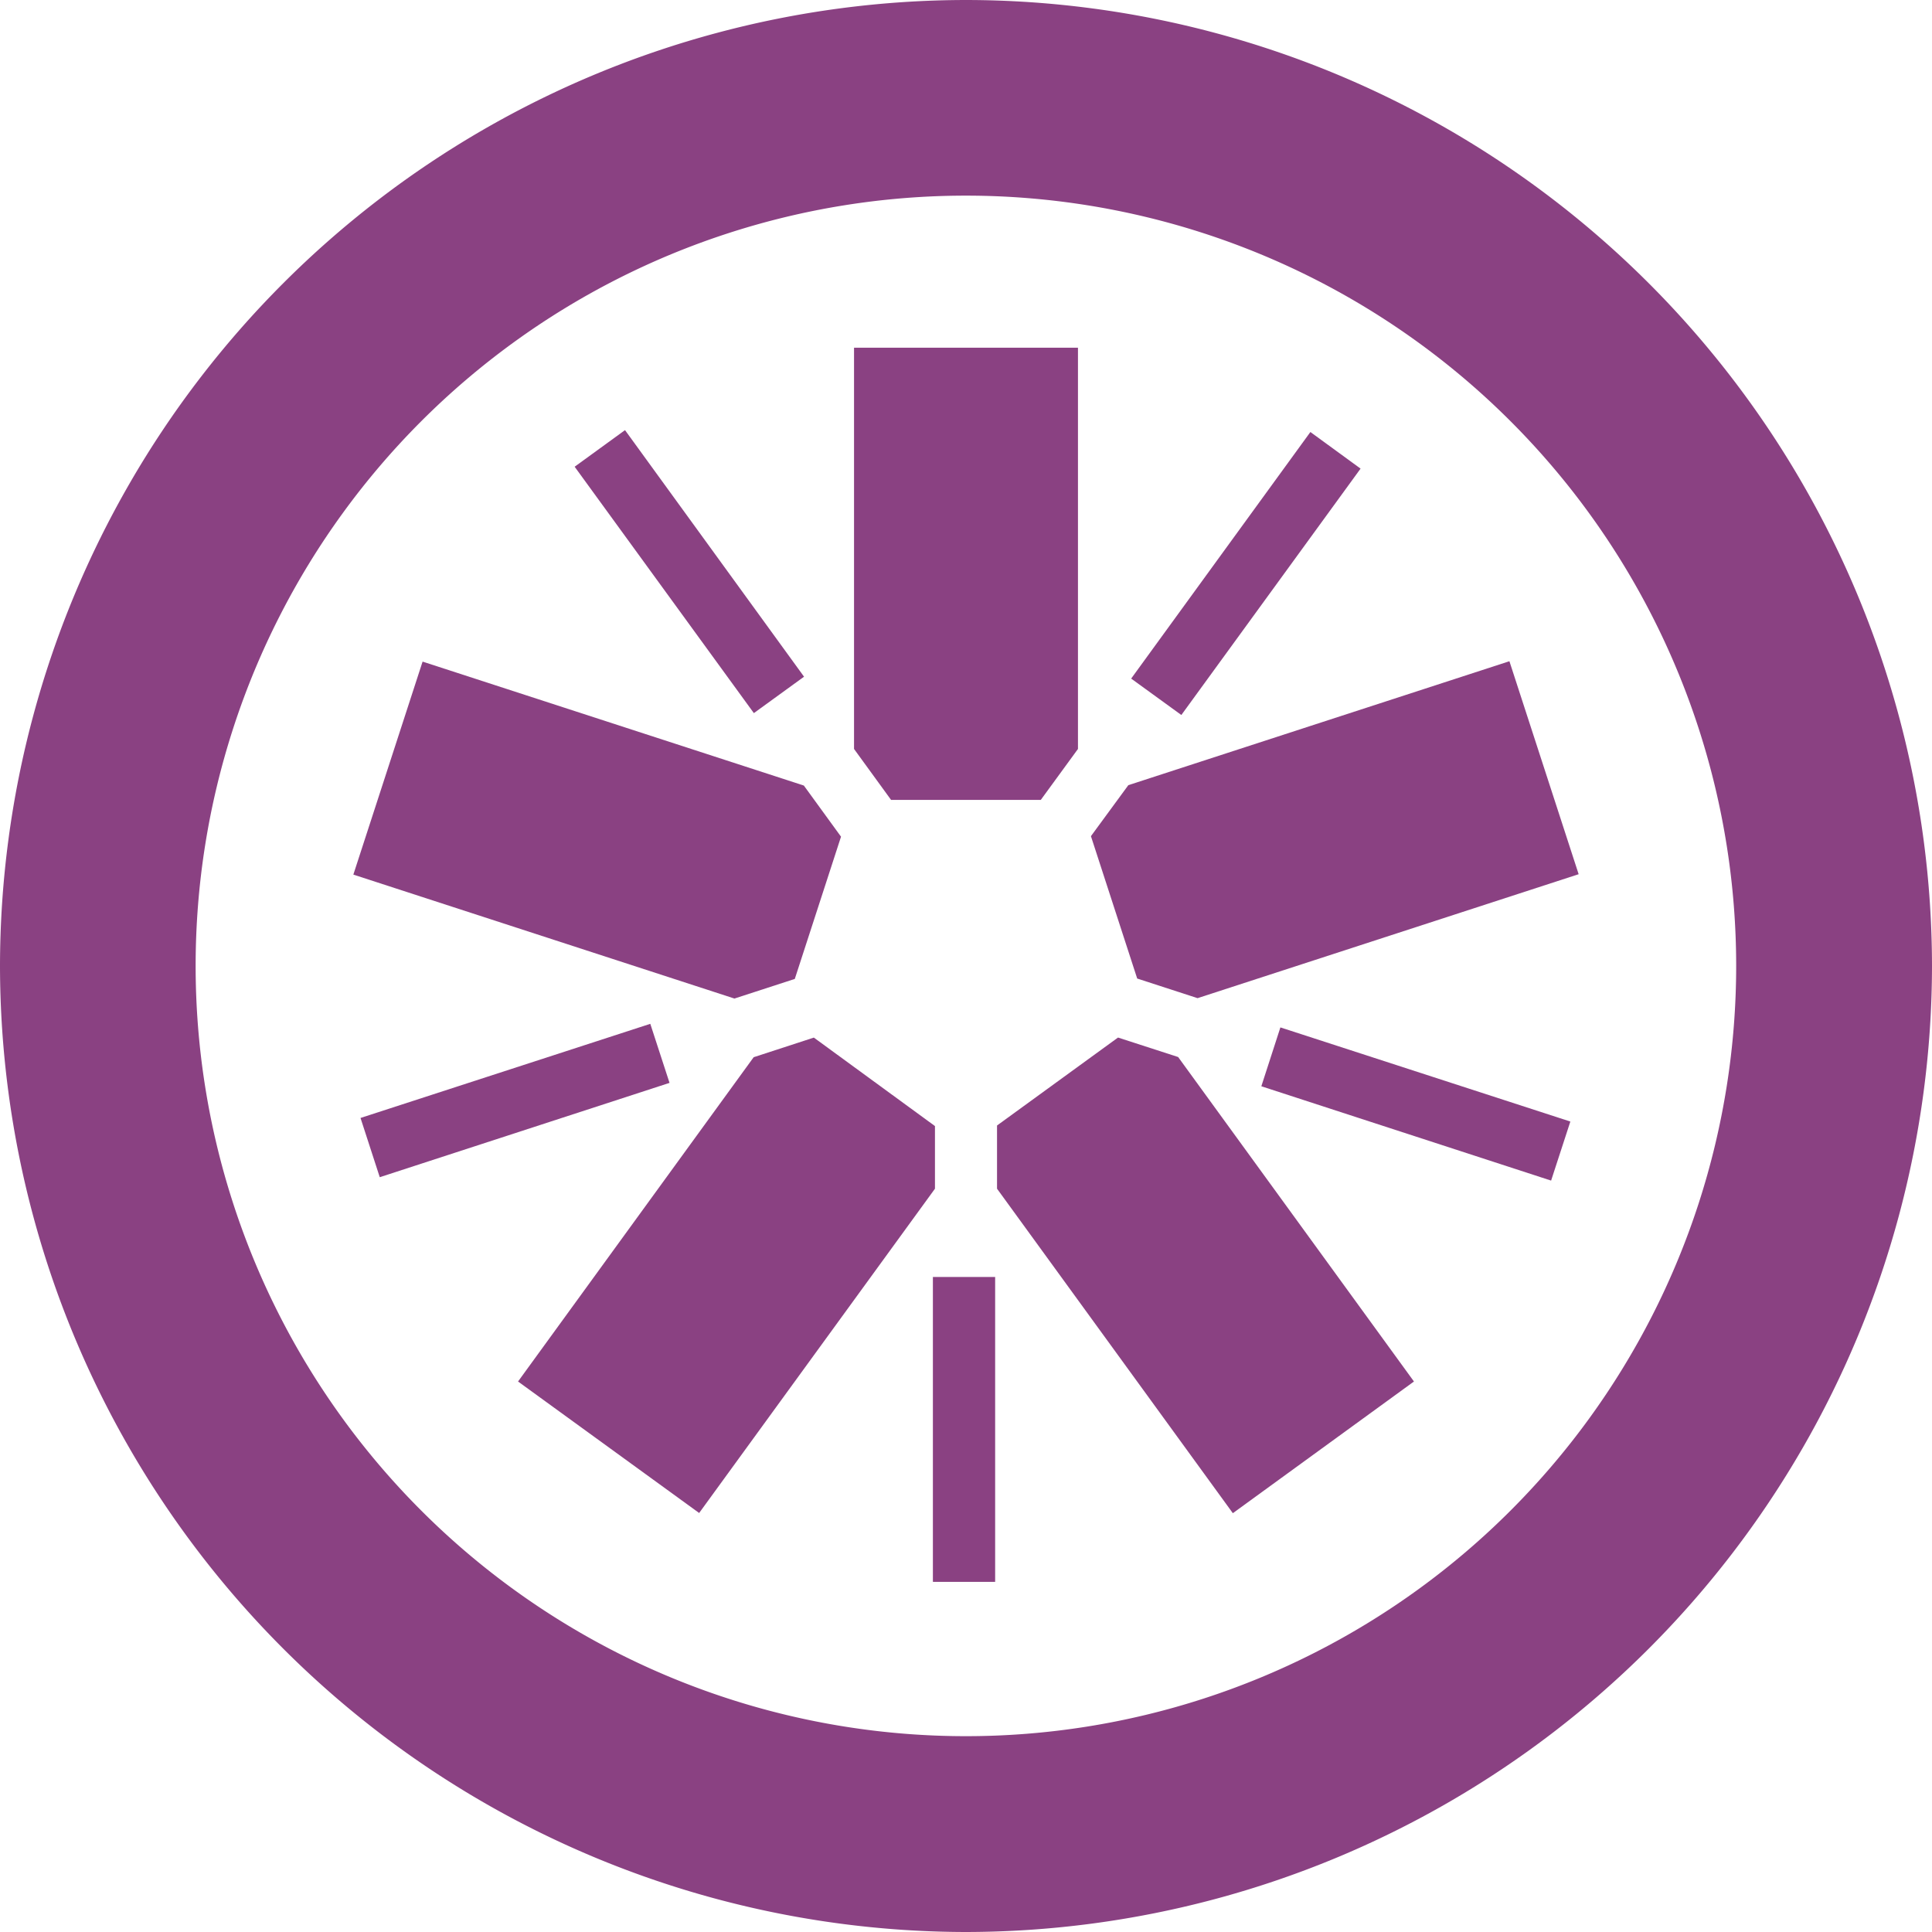 <svg xmlns="http://www.w3.org/2000/svg" width="100" height="100" viewBox="0 0 10.24 10.241" preserveAspectRatio="xMinYMin meet"><g fill="#8a4182"><path d="M4.724 4.24h.793l.197-.27V1.843H4.527V3.97l.197.271m-.511.948l.245-.754-.197-.271-2.021-.657-.367 1.129 2.02.657.32-.104m.743.78L4.314 5.5l-.319.104-1.249 1.719.96.697 1.25-1.719v-.335m.97-.466l-.641.466v.335l1.25 1.72.96-.698-1.25-1.72-.318-.103m-.144-1.067l.245.754.32.104 2.02-.657-.367-1.129-2.02.657-.198.27"/><path d="M5.12 0A5.126 5.126 0 0 0 0 5.12a5.127 5.127 0 0 0 5.12 5.121 5.127 5.127 0 0 0 5.121-5.121A5.126 5.126 0 0 0 5.121 0zm0 1.037a4.083 4.083 0 1 1 0 8.166 4.083 4.083 0 0 1 0-8.166z"/><path d="M8.222 6.258l-1.536-.5.101-.312 1.537.499-.102.313M6.262 3.79l-.266-.193.95-1.307.266.194-.95 1.306m-2.266-.01l-.95-1.306.267-.194.949 1.307-.266.193M2.013 6.24l-.102-.314 1.536-.499.102.313-1.536.5m2.933 2.145h.329V6.769h-.33v1.615z"/></g></svg>